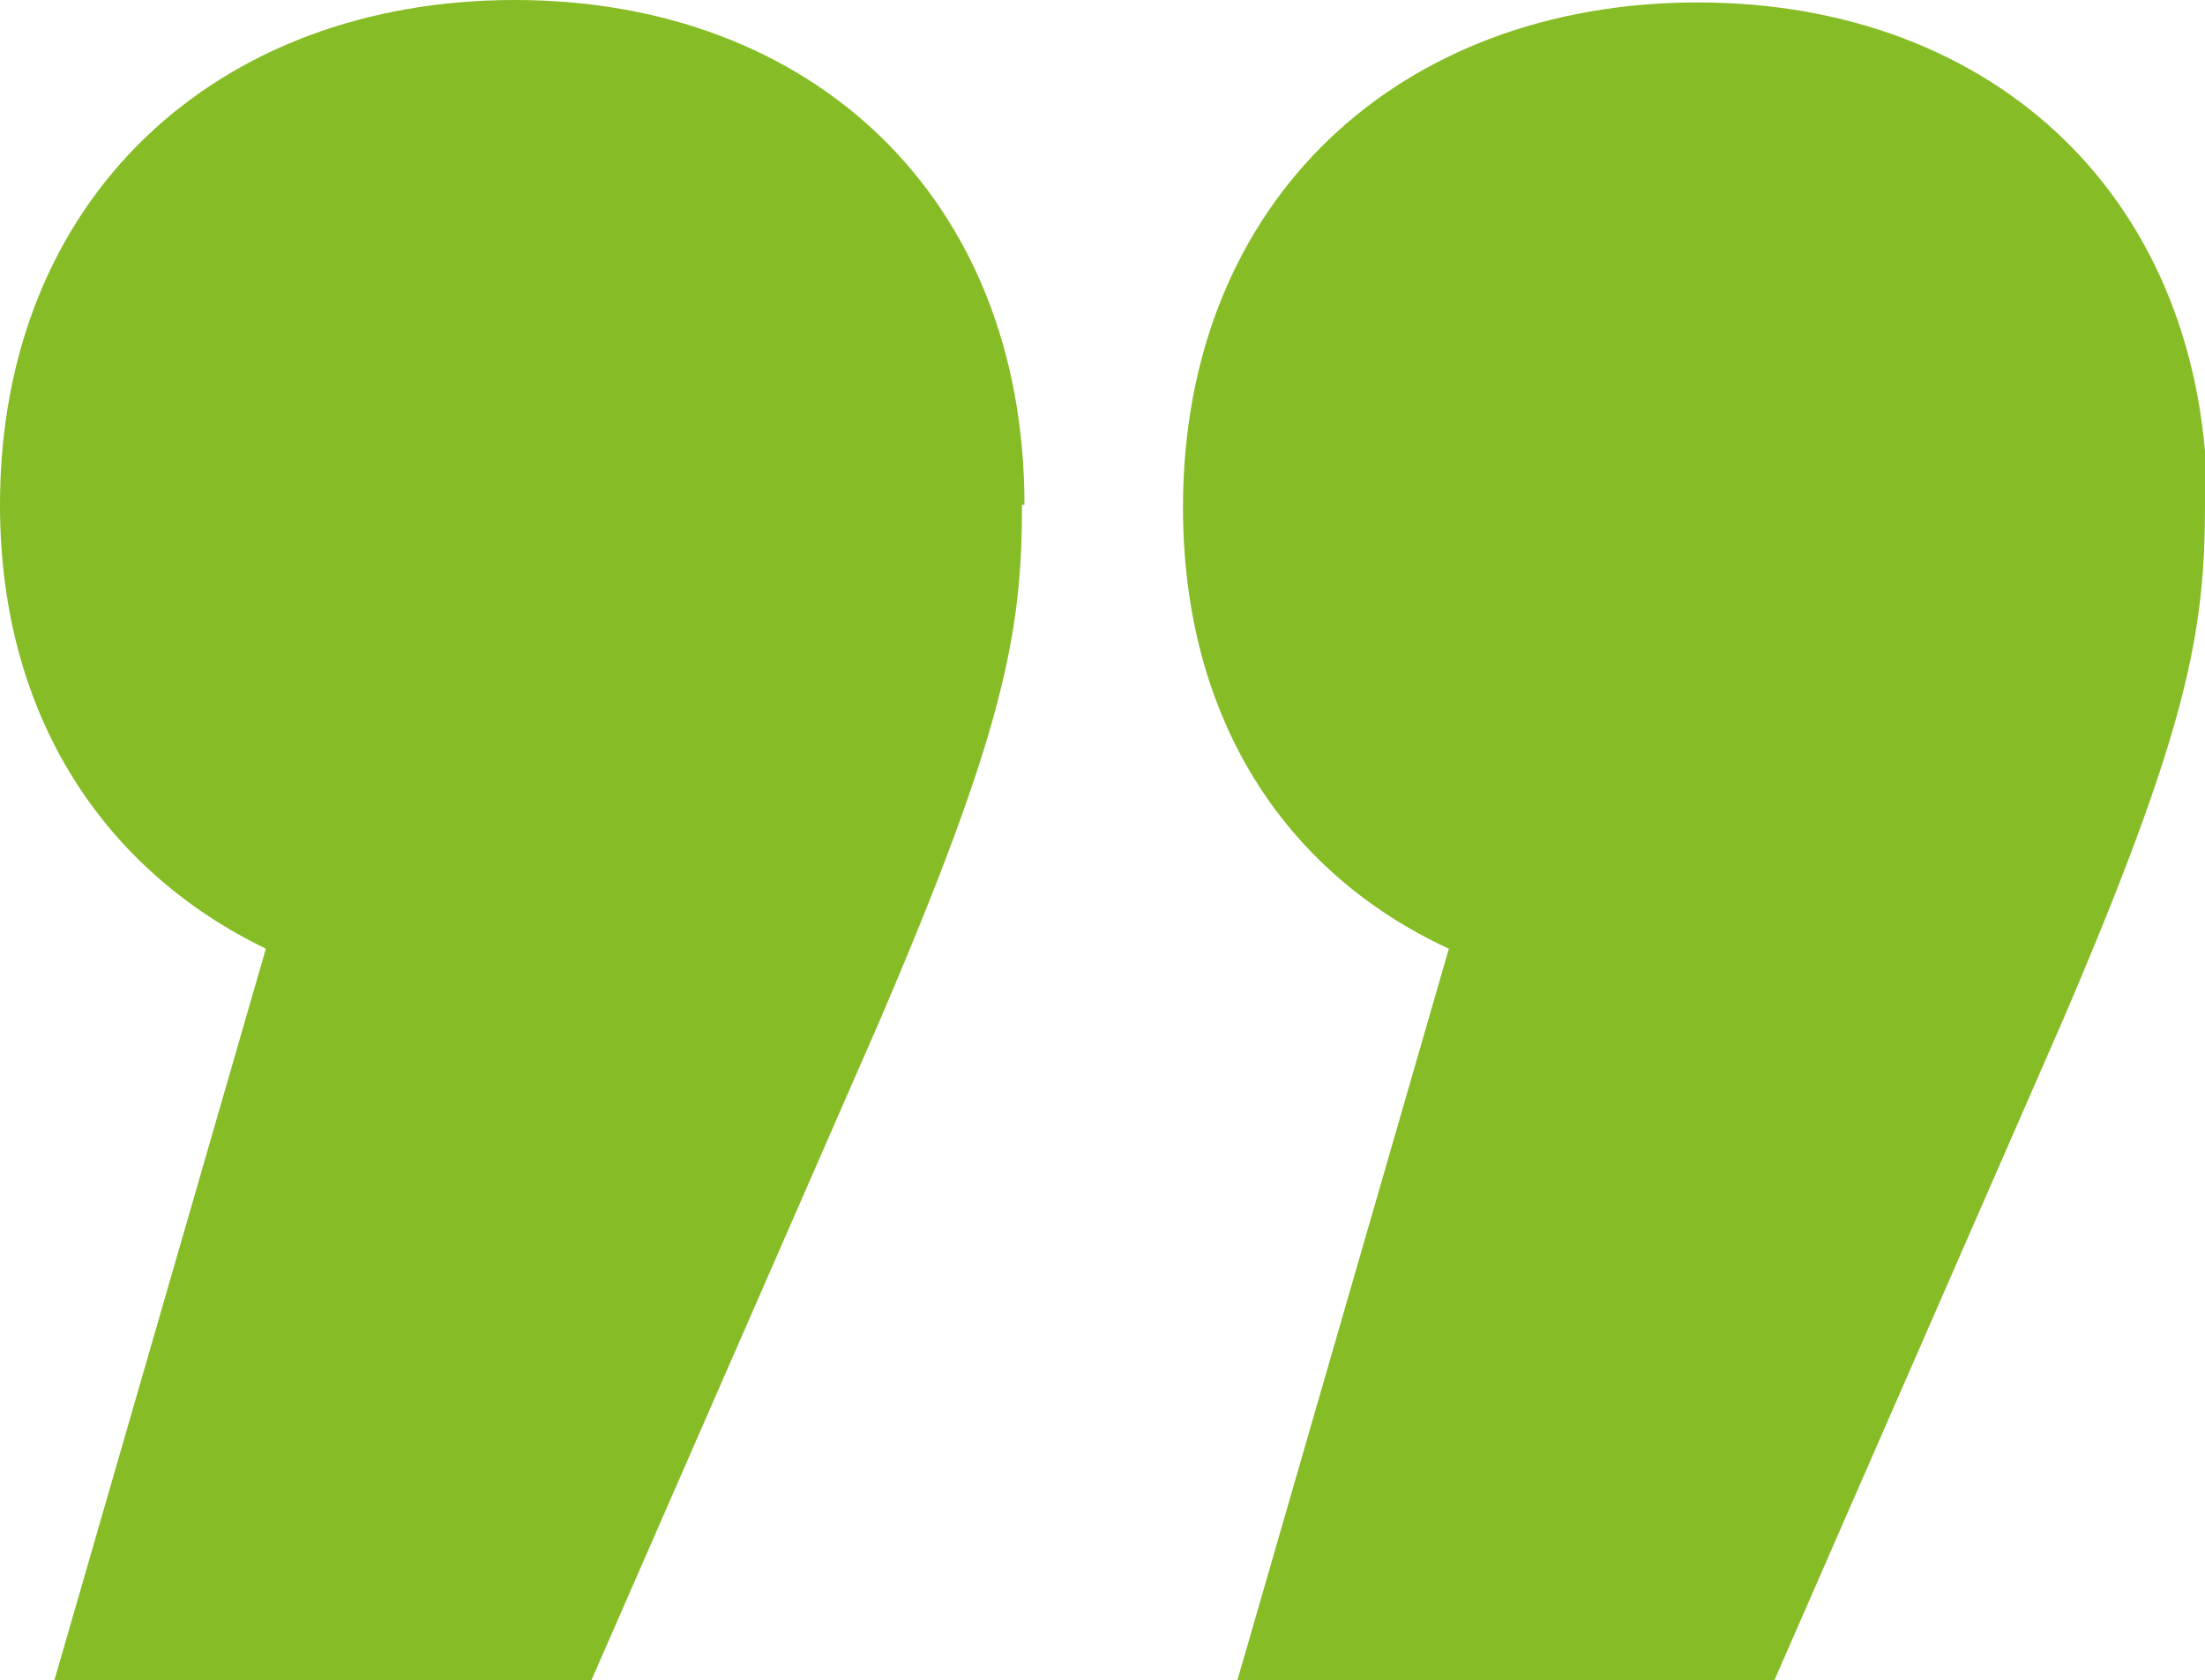 <?xml version="1.0" encoding="UTF-8"?>
<svg id="Calque_1" data-name="Calque 1" xmlns="http://www.w3.org/2000/svg" version="1.1" viewBox="0 0 90.4 68.9">
  <defs>
    <style>
      .cls-1 {
        fill: #86bc25;
        stroke-width: 0px;
      }
    </style>
  </defs>
  <path class="cls-1" d="M41.9,20.7c0,5.2-.7,9.2-5.9,21.3l-11.8,27H2.2l8.7-30.1C4.3,35.7,0,29.4,0,20.7,0,8.1,8.9,0,21.1,0s20.9,8.1,20.9,20.7ZM90.4,20.7c0,5.2-.7,9.2-5.9,21.3l-11.8,27h-22l8.7-30.1c-6.7-3.1-10.9-9.4-10.9-18.1,0-12.6,8.9-20.7,21.1-20.7s20.9,8.1,20.9,20.7Z"/>
</svg>
